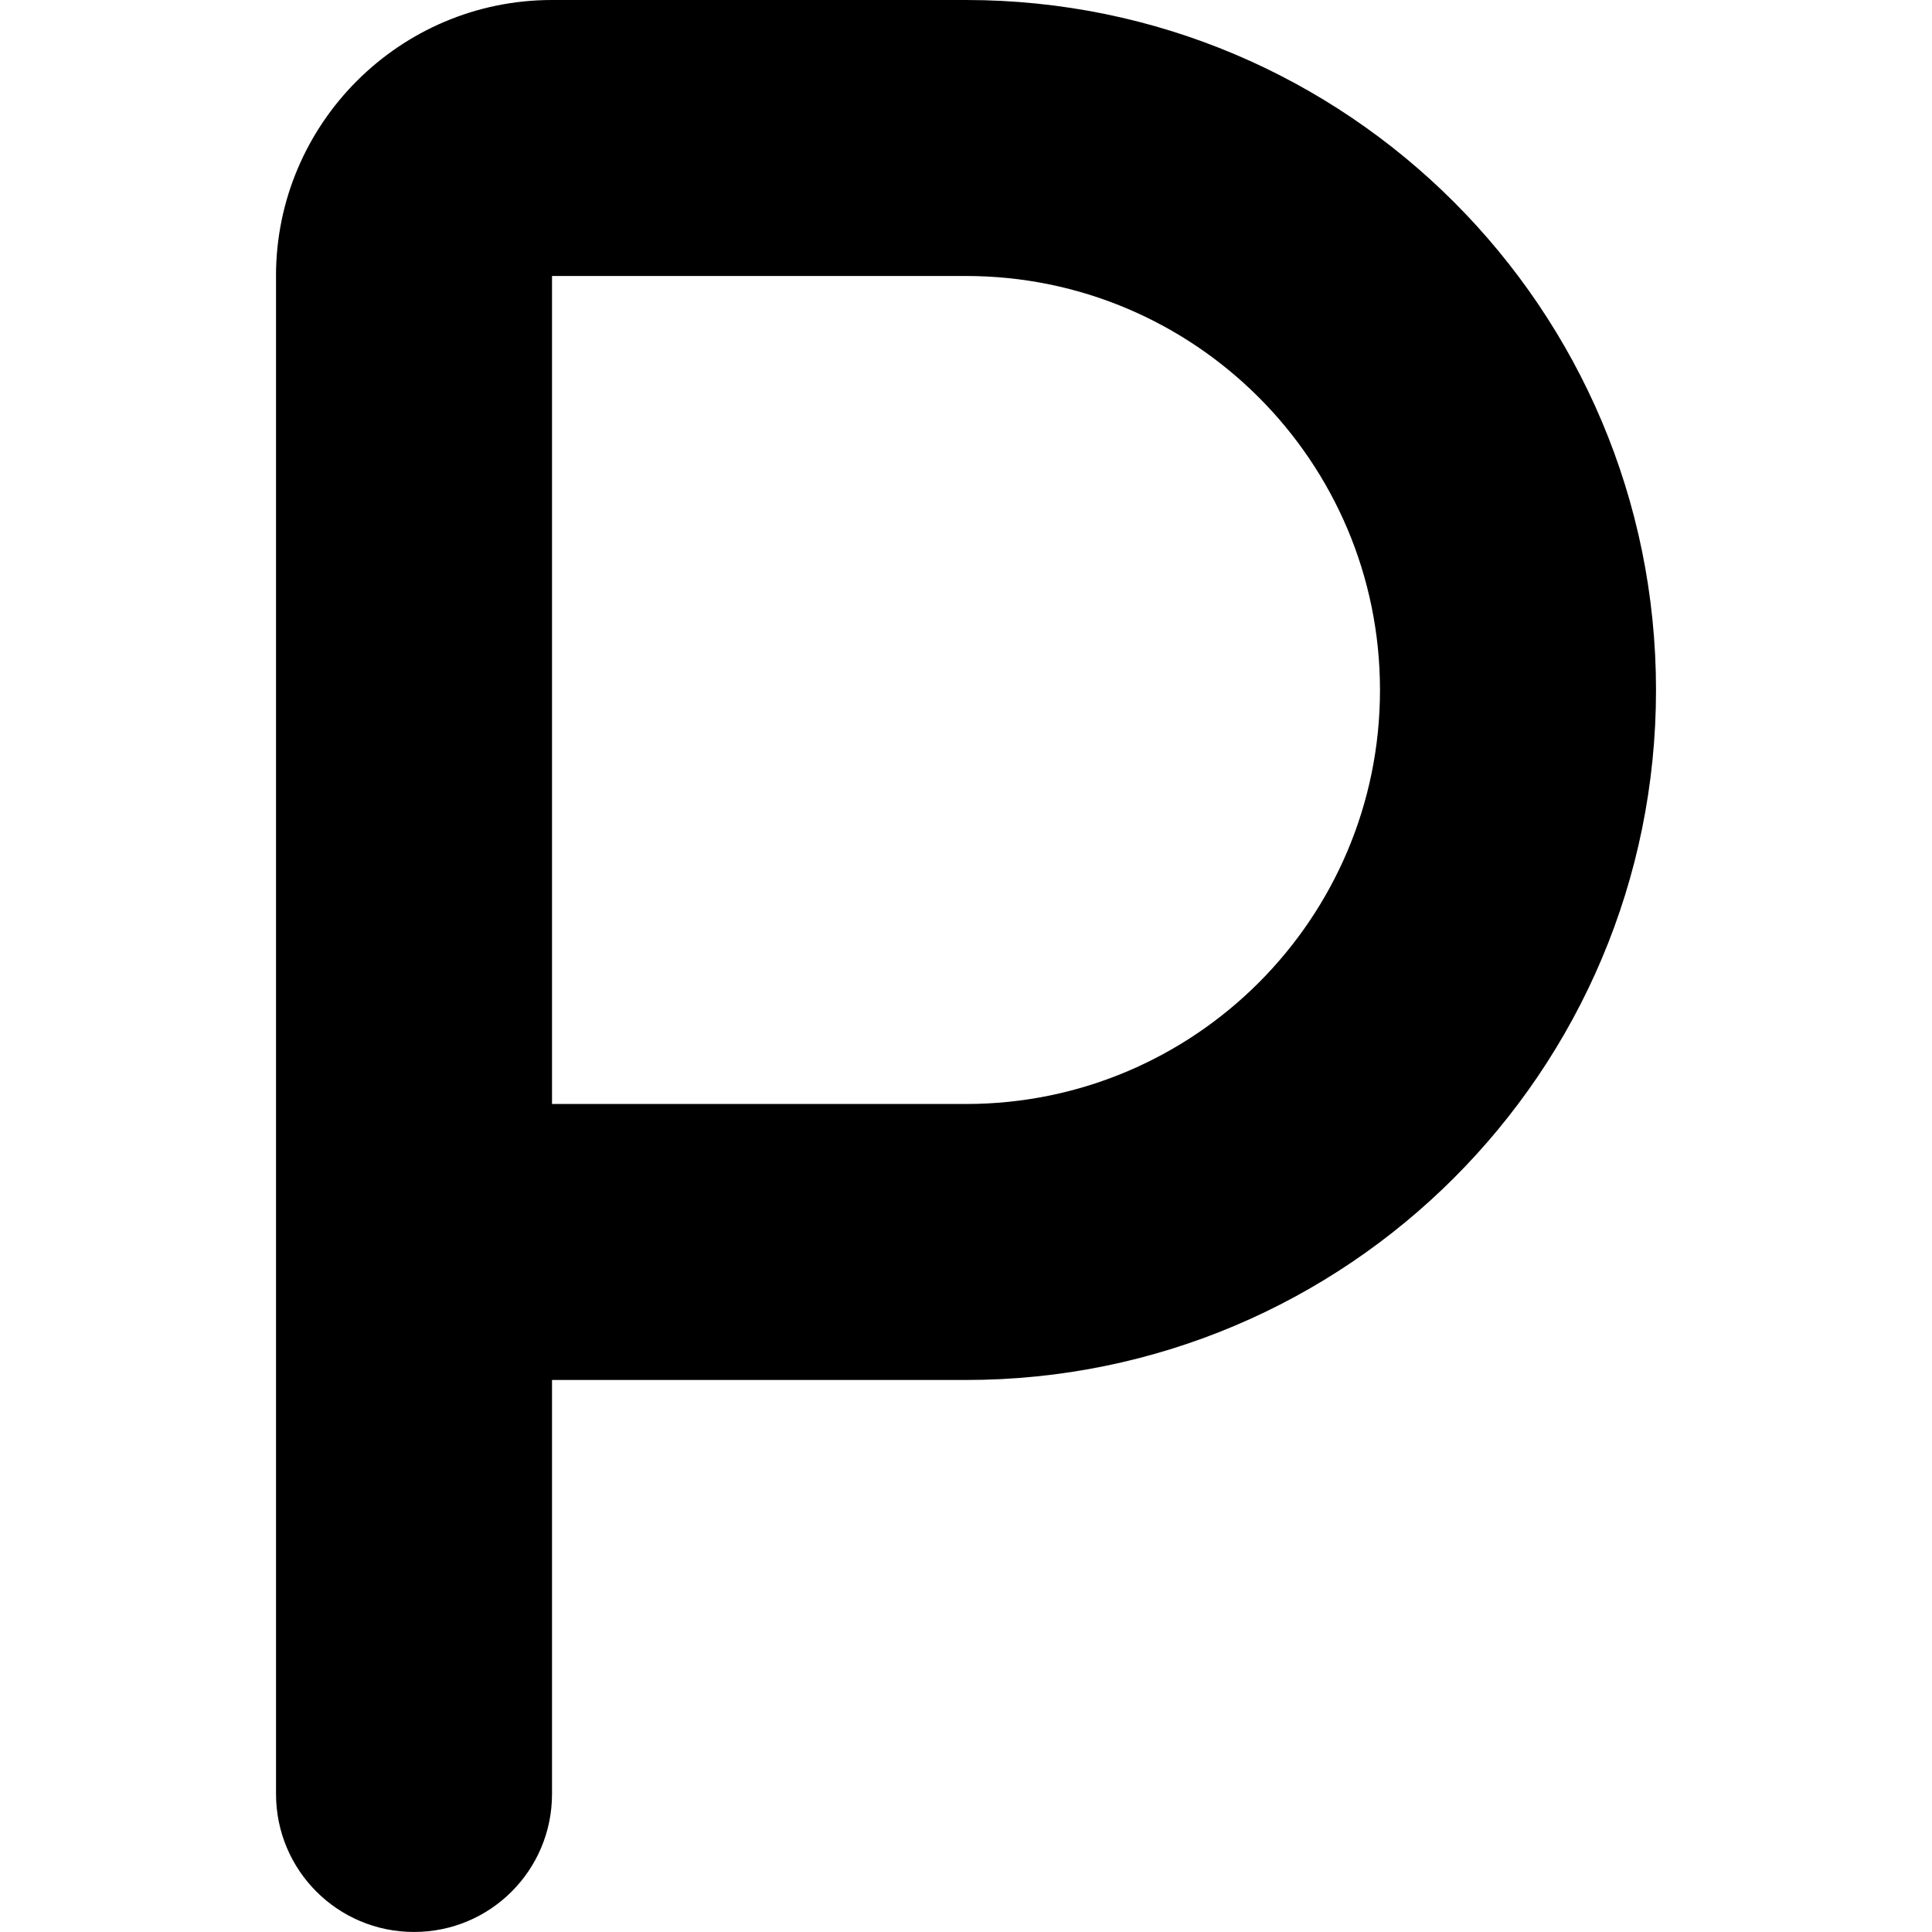 <?xml version="1.0" encoding="utf-8"?>
<!-- Generator: Adobe Illustrator 27.5.0, SVG Export Plug-In . SVG Version: 6.00 Build 0)  -->
<svg version="1.1" id="Layer_1" xmlns="http://www.w3.org/2000/svg" xmlns:xlink="http://www.w3.org/1999/xlink" x="0px" y="0px"
	 viewBox="0 0 512 512" style="enable-background:new 0 0 512 512;" xml:space="preserve">
<g>
	<path d="M73.14,73.14C73.14,32.8,105.94,0,146.29,0H256c101.03,0,182.86,81.83,182.86,182.86S357.03,365.71,256,365.71H146.29
		v109.71c0,20.23-16.34,36.57-36.57,36.57s-36.57-16.34-36.57-36.57V329.14V73.14z M146.29,292.57H256
		c60.57,0,109.71-49.14,109.71-109.71S316.57,73.14,256,73.14H146.29V292.57z"/>
</g>
</svg>
